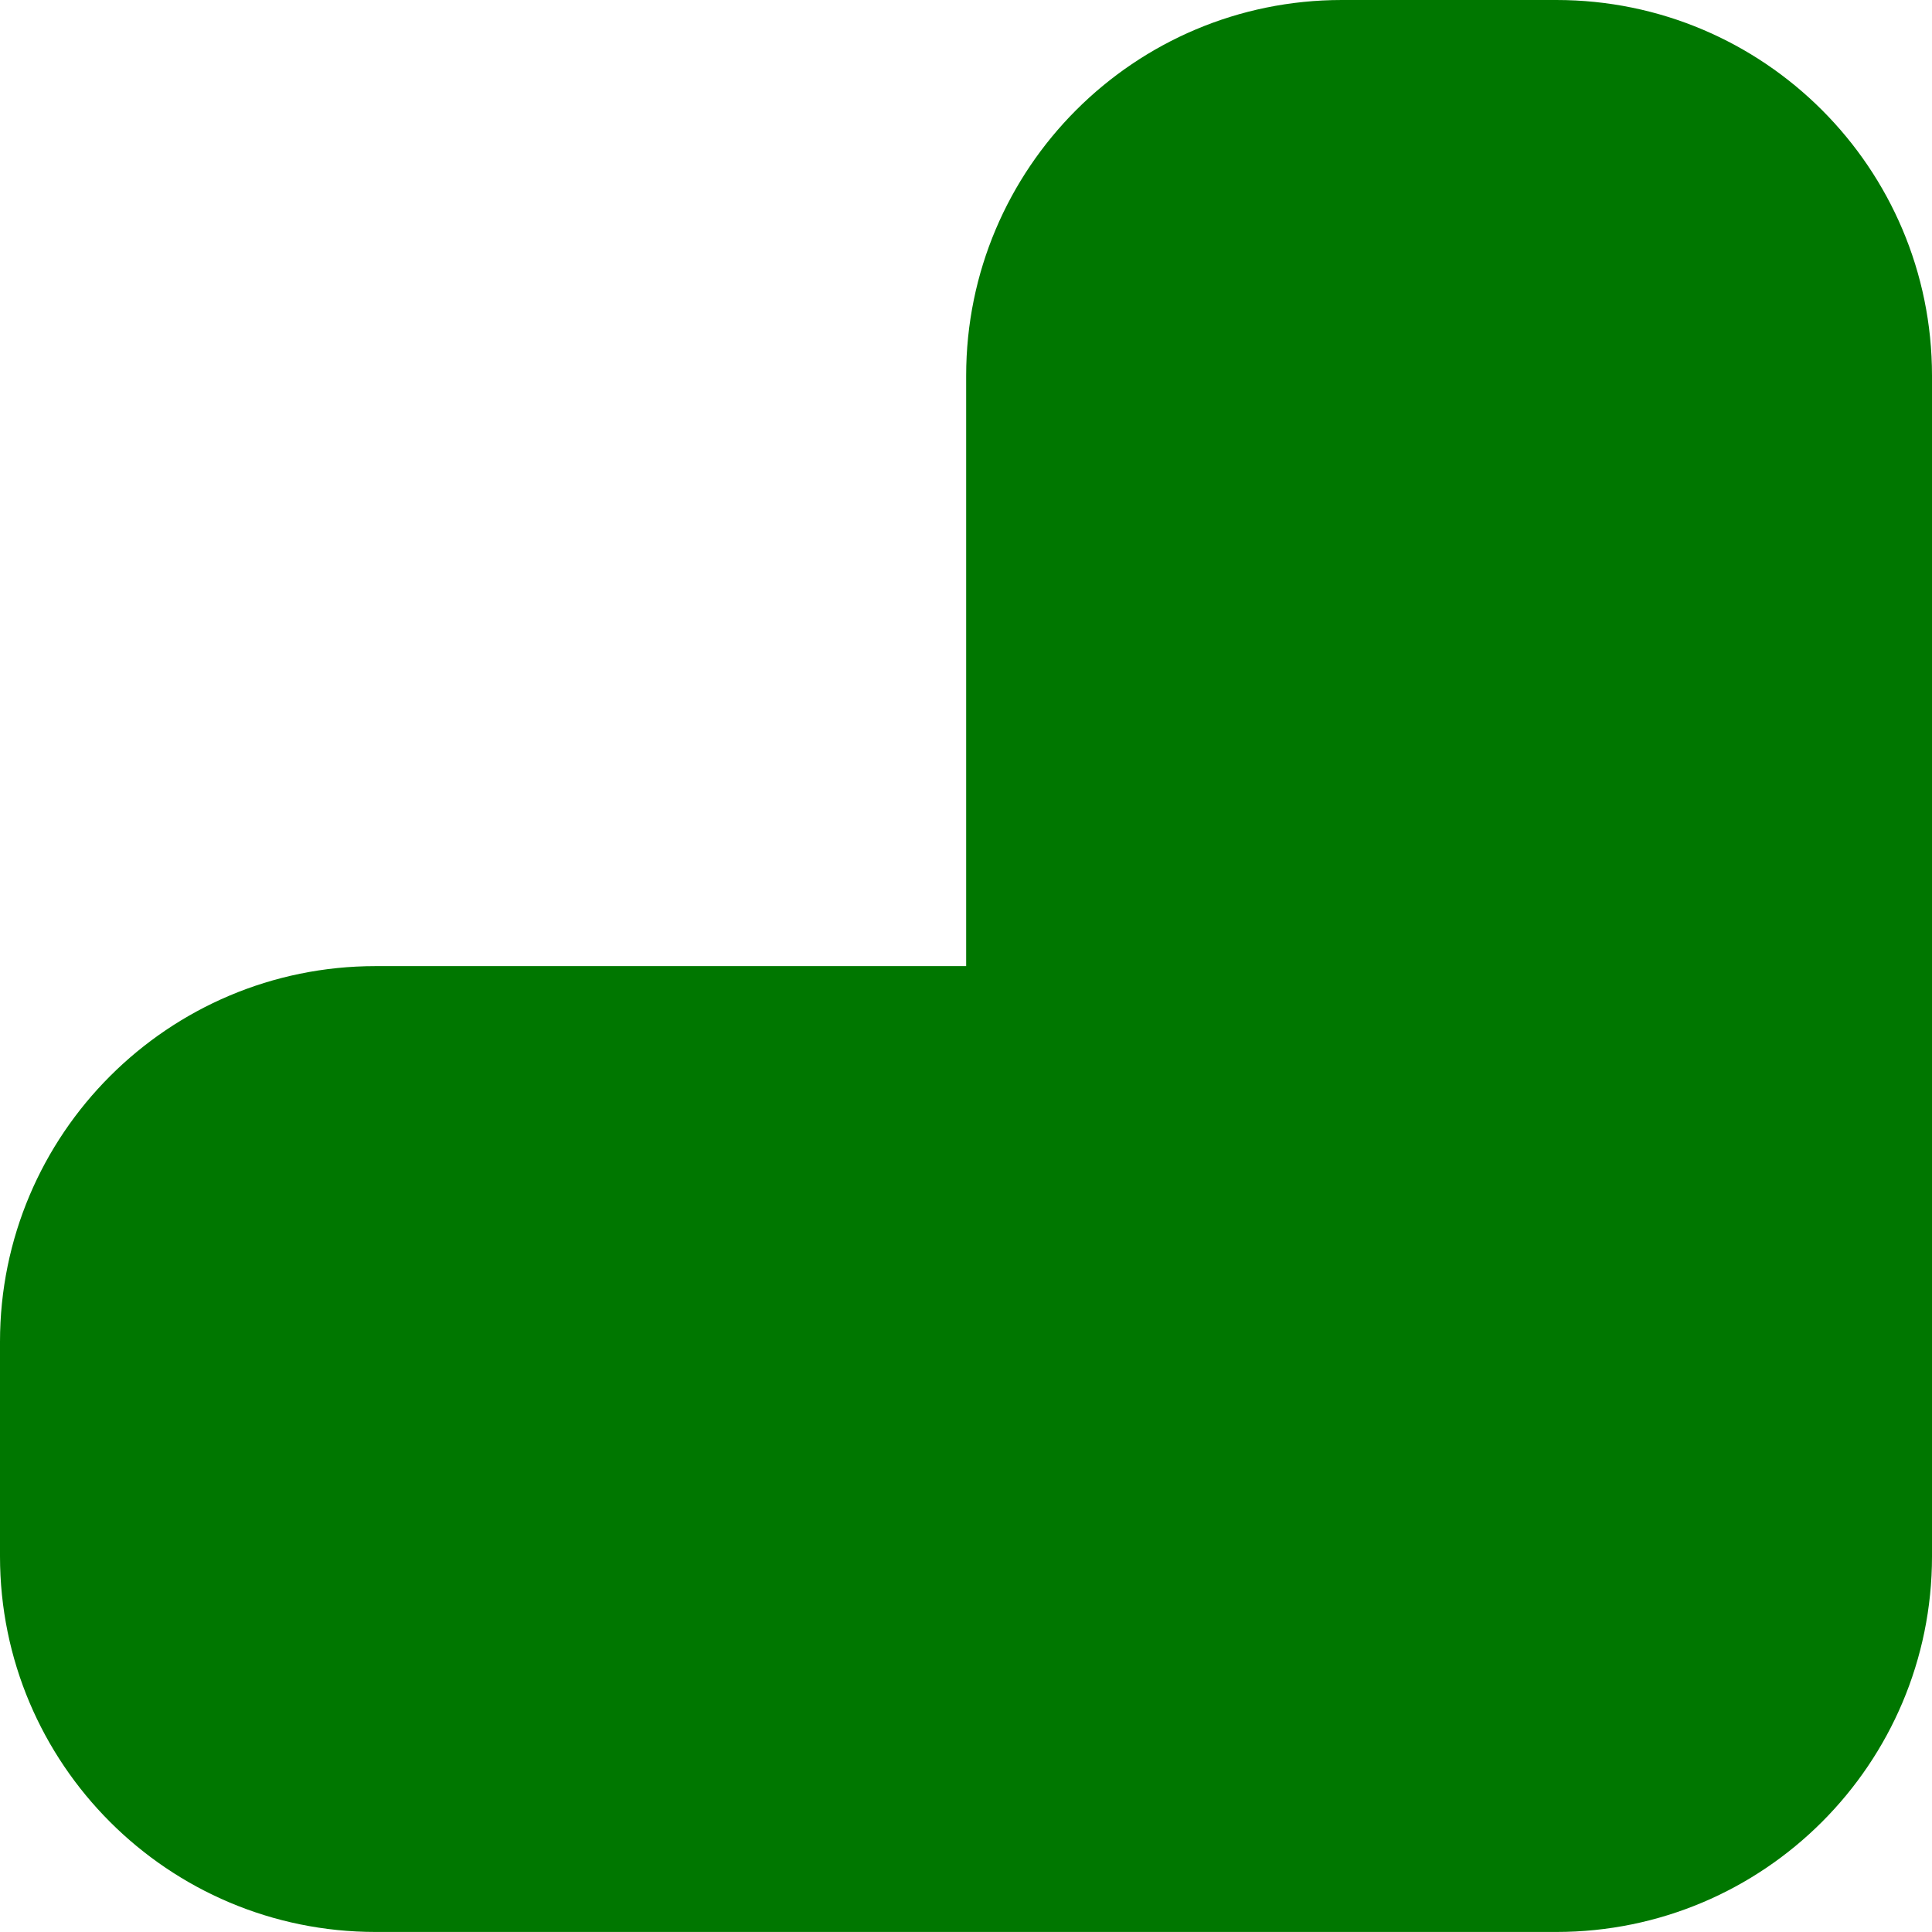<?xml version="1.0" encoding="utf-8"?>
<!-- Generator: Adobe Illustrator 16.0.0, SVG Export Plug-In . SVG Version: 6.00 Build 0)  -->
<!DOCTYPE svg PUBLIC "-//W3C//DTD SVG 1.1//EN" "http://www.w3.org/Graphics/SVG/1.1/DTD/svg11.dtd">
<svg version="1.1" xmlns="http://www.w3.org/2000/svg" xmlns:xlink="http://www.w3.org/1999/xlink" x="0px" y="0px"
	 width="510.275px" height="510.264px" viewBox="0 0 510.275 510.264" enable-background="new 0 0 510.275 510.264"
	 xml:space="preserve">
<g id="Vit" display="none">
	<path display="inline" fill-rule="evenodd" clip-rule="evenodd" fill="#E1E1E1" d="M0,411.048
		c0,54.792,44.424,99.216,99.216,99.216h311.832h0.011c54.792,0,99.217-44.424,99.217-99.216V99.216
		C510.275,44.424,465.851,0,411.059,0h-56.664c-54.792,0-99.216,44.424-99.216,99.216v155.97l0.031-0.018H99.216
		C44.424,255.168,0,299.592,0,354.384V411.048"/>
</g>
<g id="Blå" display="none">
	<path display="inline" fill-rule="evenodd" clip-rule="evenodd" fill="#0000AA" d="M0,411.048
		c0,54.792,44.424,99.216,99.216,99.216h311.832h0.011c54.792,0,99.217-44.424,99.217-99.216V99.216
		C510.275,44.424,465.851,0,411.059,0h-56.664c-54.792,0-99.216,44.424-99.216,99.216v155.97l0.031-0.018H99.216
		C44.424,255.168,0,299.592,0,354.384V411.048"/>
</g>
<g id="Grön">
	<path fill-rule="evenodd" clip-rule="evenodd" fill="#007700" d="M0,411.048c0,54.792,44.424,99.216,99.216,99.216h311.832h0.011
		c54.792,0,99.217-44.424,99.217-99.216V99.216C510.275,44.424,465.851,0,411.059,0h-56.664c-54.792,0-99.216,44.424-99.216,99.216
		v155.97l0.031-0.018H99.216C44.424,255.168,0,299.592,0,354.384V411.048"/>
</g>
<g id="Röd" display="none">
	<path display="inline" fill-rule="evenodd" clip-rule="evenodd" fill="#E10000" d="M0,411.048
		c0,54.792,44.424,99.216,99.216,99.216h311.832h0.011c54.792,0,99.217-44.424,99.217-99.216V99.216
		C510.275,44.424,465.851,0,411.059,0h-56.664c-54.792,0-99.216,44.424-99.216,99.216v155.97l0.031-0.018H99.216
		C44.424,255.168,0,299.592,0,354.384V411.048"/>
</g>
<g id="Gul" display="none">
	<path display="inline" fill-rule="evenodd" clip-rule="evenodd" fill="#F2E000" d="M0,411.048
		c0,54.792,44.424,99.216,99.216,99.216h311.832h0.011c54.792,0,99.217-44.424,99.217-99.216V99.216
		C510.275,44.424,465.851,0,411.059,0h-56.664c-54.792,0-99.216,44.424-99.216,99.216v155.97l0.031-0.018H99.216
		C44.424,255.168,0,299.592,0,354.384V411.048"/>
</g>
</svg>
